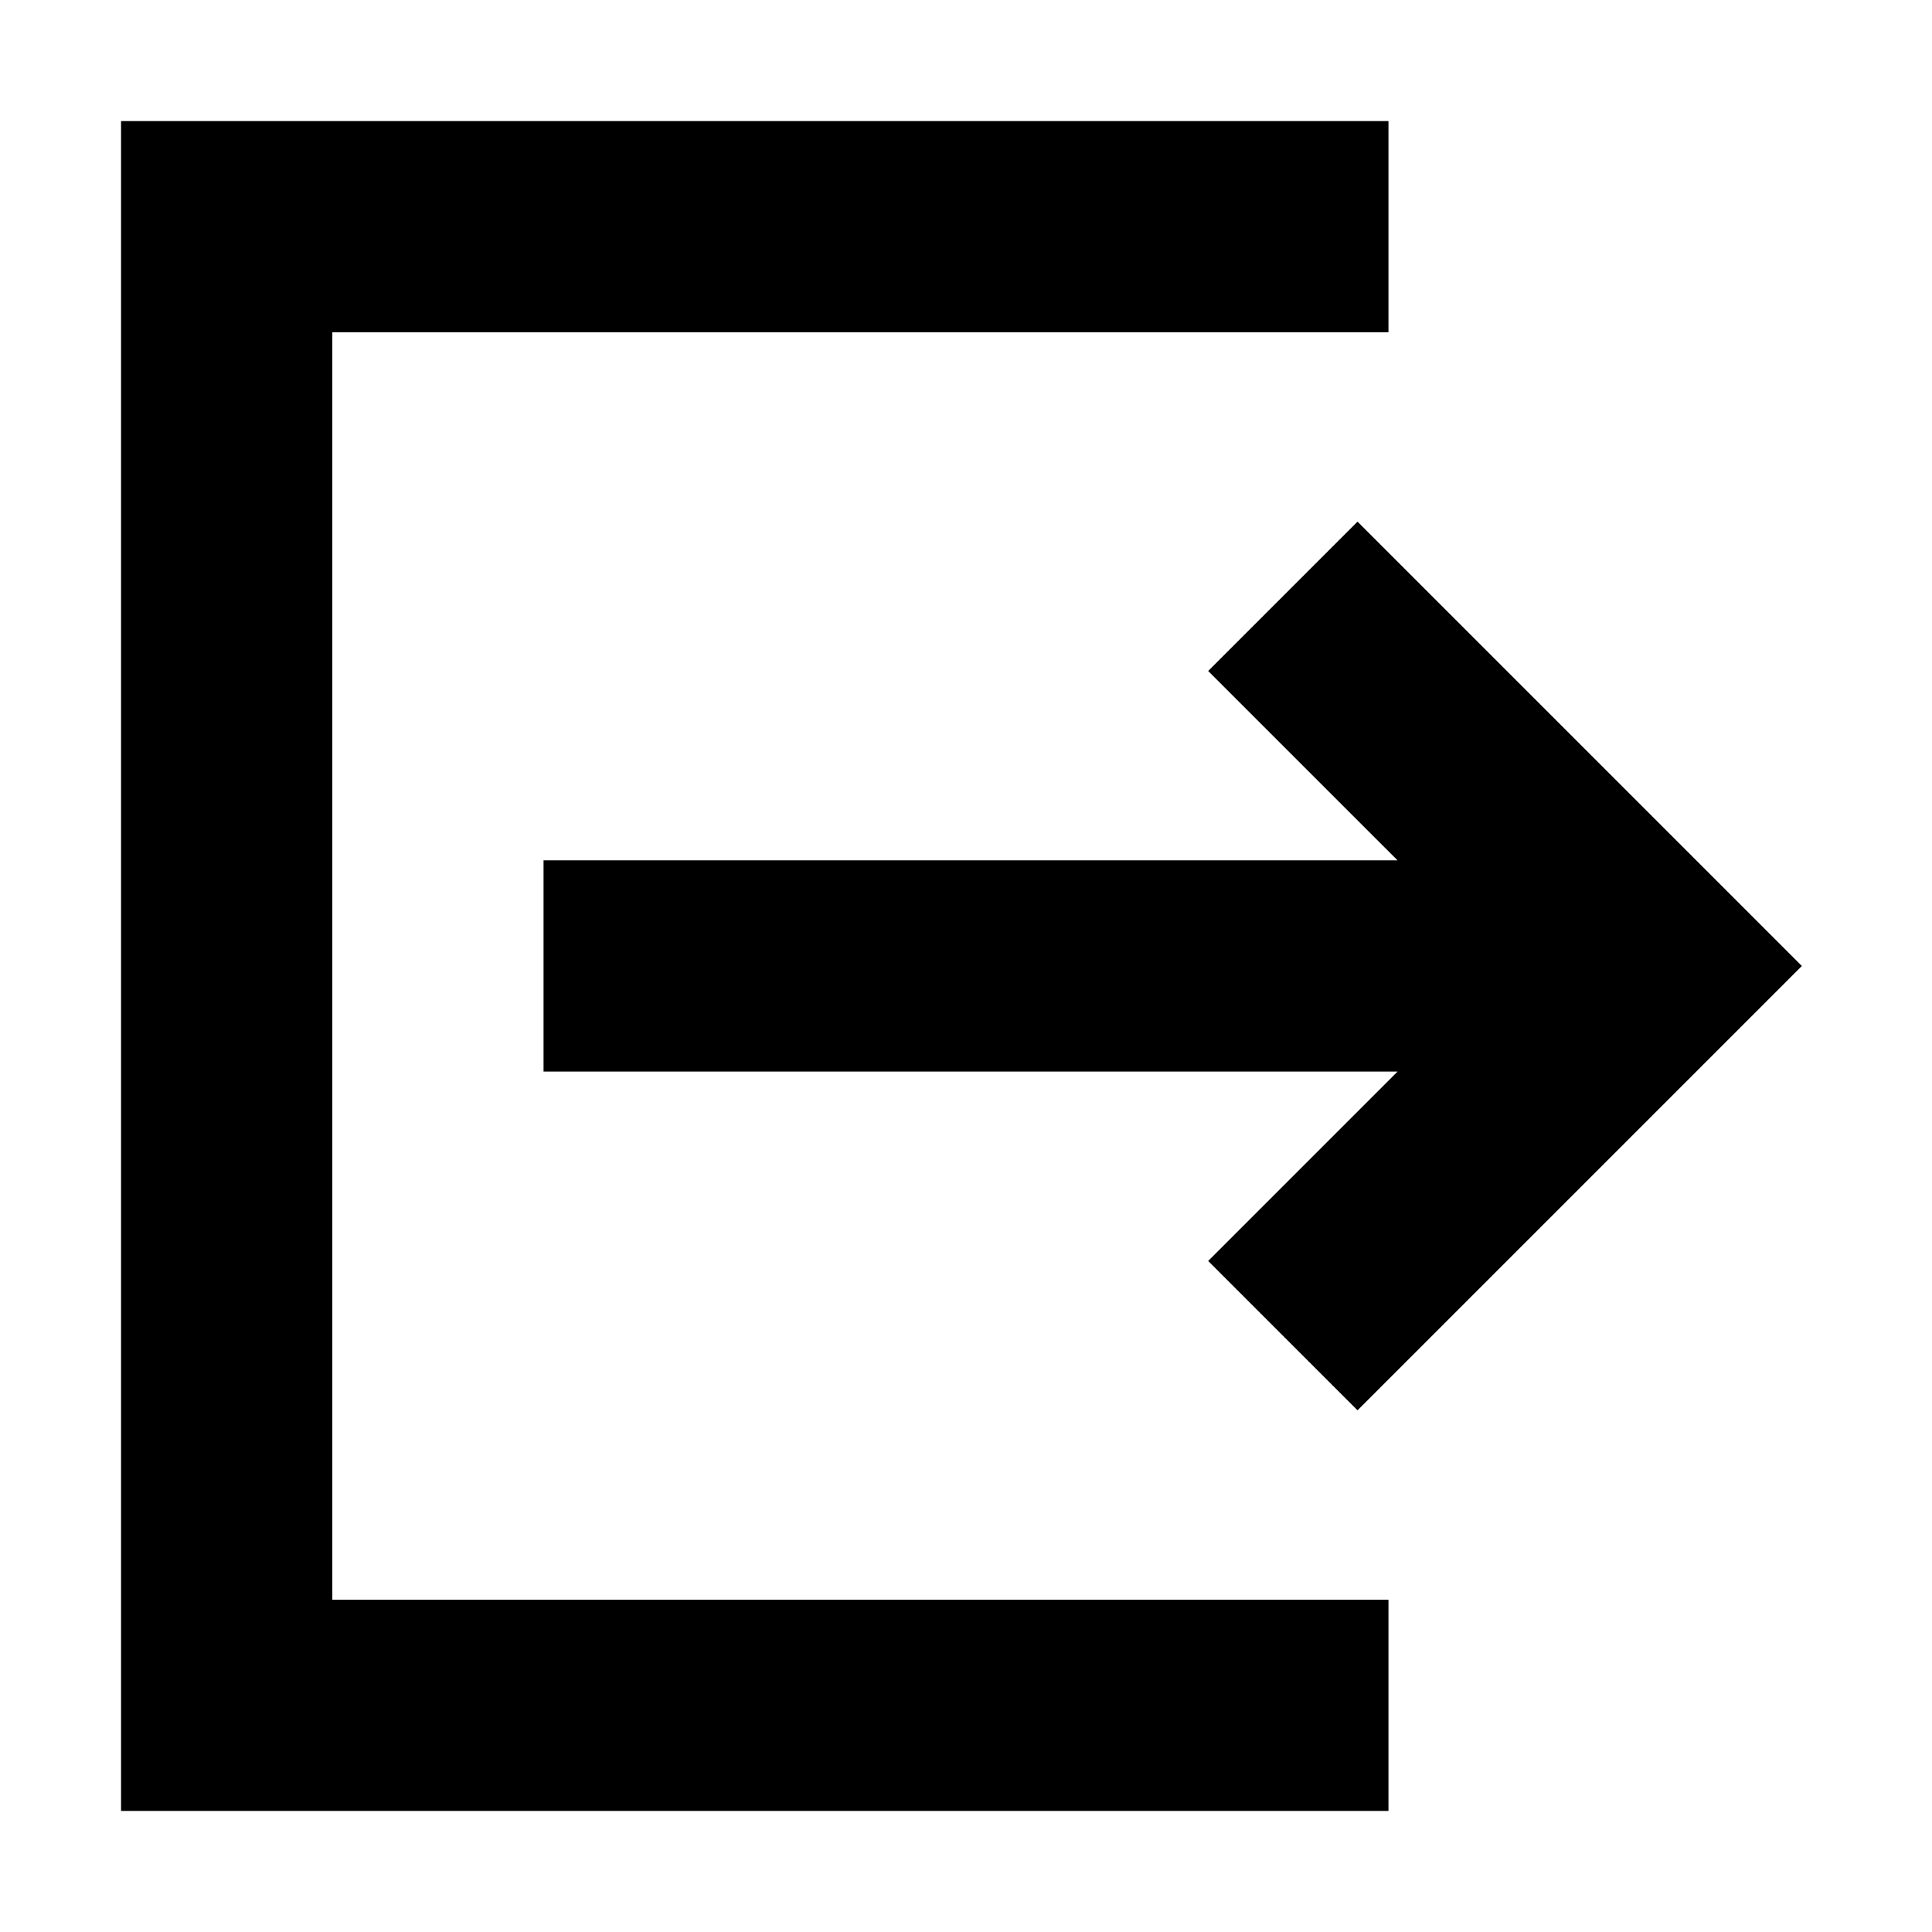 <?xml version="1.0" encoding="UTF-8"?>
<!-- Uploaded to: ICON Repo, www.iconrepo.com, Generator: ICON Repo Mixer Tools -->
<svg fill="#000000" width="800px" height="800px" version="1.1" viewBox="144 144 512 512" xmlns="http://www.w3.org/2000/svg">
 <path d="m176.08 176.08h335.88v55.98h-279.89v335.87h279.89v55.98h-335.88zm327.68 106.16 97.965 97.965 19.789 19.793-117.75 117.75-39.582-39.582 50.184-50.184h-226.32v-55.98h226.32l-50.184-50.18z" fill-rule="evenodd"/>
</svg>